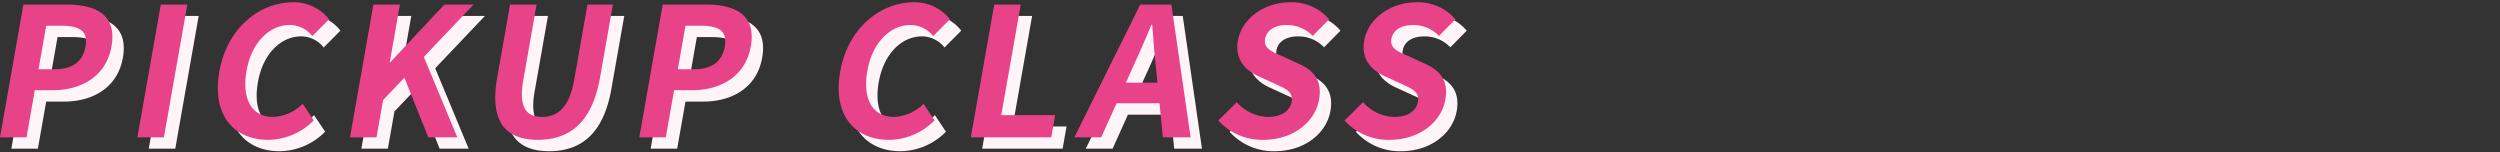 <svg xmlns="http://www.w3.org/2000/svg" width="1100" height="67" viewBox="0 0 1100 67">
  <rect x="0" y="0" width="1100" height="67" fill="#333333" stroke="none"/>
  <g id="グループ_14807" data-name="グループ 14807" transform="translate(-150 -2966)">
    <rect id="長方形_32123" data-name="長方形 32123" width="1100" height="67" transform="translate(150 2966)" fill="none"/>
    <g id="グループ_14699" data-name="グループ 14699" transform="translate(0 -0.629)">
      <path id="パス_29886" data-name="パス 29886" d="M0,59.426H11.664L15.32,38.7h7.8c12.529,0,23.6-5.99,25.945-19.309C51.493,5.6,42.369,1.027,29.443,1.027H10.292ZM16.945,29.478,20.323,10.32h6.62c8.039,0,11.893,2.286,10.7,9.063-1.18,6.7-5.64,10.088-13.679,10.088ZM60.451,59.426H72.115l10.3-58.4H70.749Zm57.5,1.1a28.375,28.375,0,0,0,20.107-8.591l-4.87-7.251a19.434,19.434,0,0,1-13.073,5.753c-9.221,0-13.863-7.645-11.626-20.334,2.211-12.529,10.165-20.1,18.992-20.1a12.678,12.678,0,0,1,9.936,4.886l7.368-7.408A19.709,19.709,0,0,0,129,0c-14.738,0-29.1,11.27-32.489,30.5-3.419,19.467,6.7,30.027,21.437,30.027M154,59.426h11.664l2.892-16.393,9.381-9.852,10.5,26.244H201.21L186.486,24.04,208.355,1.025H195.509L171.726,26.4h-.236l4.474-25.378H164.3Zm82.638,1.1c14.265,0,23.945-7.96,27.362-27.348l5.67-32.157H258.48l-5.85,33.182c-2.14,12.137-7.277,16.235-14.213,16.235-6.778,0-10.31-4.1-8.17-16.235L236.1,1.025H224.433l-5.67,32.155c-3.417,19.39,3.69,27.35,17.876,27.35m44.652-1.1h11.664L296.611,38.7h7.8c12.529,0,23.6-5.99,25.945-19.309C332.79,5.6,323.666,1.027,310.741,1.027H291.589Zm16.945-29.949,3.379-19.157h6.62c8.039,0,11.893,2.286,10.7,9.063-1.18,6.7-5.64,10.088-13.679,10.088ZM391.109,60.53a28.374,28.374,0,0,0,20.107-8.591l-4.862-7.251a19.434,19.434,0,0,1-13.073,5.753c-9.221,0-13.863-7.645-11.626-20.334,2.211-12.529,10.165-20.1,18.992-20.1a12.678,12.678,0,0,1,9.936,4.886l7.368-7.408A19.712,19.712,0,0,0,402.175,0c-14.738,0-29.1,11.27-32.489,30.5-3.433,19.467,6.685,30.027,21.423,30.027m36.056-1.1h35.387l1.724-9.773H440.552l8.574-48.629H437.463ZM498.259,29c2.8-6.062,5.7-12.689,8.328-19.073h.394c.544,6.3.94,13,1.689,19.073l.608,6.384H495.4ZM472.718,59.426H484.54l6.739-14.974h18.915l1.457,14.974h12.208l-8.451-58.4H501.693Zm83.111,1.1c13.477,0,22.868-8.118,24.549-17.654,1.487-8.433-2.366-12.933-8.948-15.841L564.354,23.8c-4.618-1.97-8.453-3.468-7.716-7.645.681-3.862,4.317-6.147,9.437-6.147A15.626,15.626,0,0,1,577.6,14.817l7.2-7.33A21.613,21.613,0,0,0,567.842,0c-11.822,0-21.469,7.33-23.151,16.866-1.5,8.512,3.577,13.24,9.055,15.684l7.22,3.31c4.812,2.207,8.122,3.547,7.358,7.881-.723,4.1-4.415,6.7-10.478,6.7a18.974,18.974,0,0,1-13.675-6.467l-8.118,8.039a26.015,26.015,0,0,0,19.774,8.518m55.563,0c13.477,0,22.868-8.118,24.549-17.654,1.487-8.433-2.366-12.933-8.948-15.841L619.917,23.8c-4.618-1.97-8.453-3.468-7.715-7.645.681-3.862,4.316-6.147,9.437-6.147a15.625,15.625,0,0,1,11.527,4.808l7.2-7.33A21.613,21.613,0,0,0,623.405,0c-11.822,0-21.469,7.33-23.151,16.866-1.5,8.512,3.577,13.24,9.055,15.684l7.22,3.31c4.811,2.207,8.122,3.547,7.358,7.881-.724,4.1-4.416,6.7-10.478,6.7a18.974,18.974,0,0,1-13.675-6.467l-8.124,8.045a26.015,26.015,0,0,0,19.778,8.512Z" transform="translate(155 2972.627)" fill="#fff5f9"/>
      <path id="パス_29887" data-name="パス 29887" d="M0,59.426H11.664L15.32,38.7h7.8c12.529,0,23.6-5.99,25.945-19.309C51.493,5.6,42.369,1.027,29.443,1.027H10.292ZM16.945,29.478,20.323,10.32h6.62c8.039,0,11.893,2.286,10.7,9.063-1.18,6.7-5.64,10.088-13.679,10.088ZM60.451,59.426H72.115l10.3-58.4H70.749Zm57.5,1.1a28.375,28.375,0,0,0,20.107-8.591l-4.87-7.251a19.434,19.434,0,0,1-13.073,5.753c-9.221,0-13.863-7.645-11.626-20.334,2.211-12.529,10.165-20.1,18.992-20.1a12.678,12.678,0,0,1,9.936,4.886l7.368-7.408A19.709,19.709,0,0,0,129,0c-14.738,0-29.1,11.27-32.489,30.5-3.419,19.467,6.7,30.027,21.437,30.027M154,59.426h11.664l2.892-16.393,9.381-9.852,10.5,26.244H201.21L186.486,24.04,208.355,1.025H195.509L171.726,26.4h-.236l4.474-25.378H164.3Zm82.638,1.1c14.265,0,23.945-7.96,27.362-27.348l5.67-32.157H258.48l-5.85,33.182c-2.14,12.137-7.277,16.235-14.213,16.235-6.778,0-10.31-4.1-8.17-16.235L236.1,1.025H224.433l-5.67,32.155c-3.417,19.39,3.69,27.35,17.876,27.35m44.652-1.1h11.664L296.611,38.7h7.8c12.529,0,23.6-5.99,25.945-19.309C332.79,5.6,323.666,1.027,310.741,1.027H291.589Zm16.945-29.949,3.379-19.157h6.62c8.039,0,11.893,2.286,10.7,9.063-1.18,6.7-5.64,10.088-13.679,10.088ZM391.109,60.53a28.374,28.374,0,0,0,20.107-8.591l-4.862-7.251a19.434,19.434,0,0,1-13.073,5.753c-9.221,0-13.863-7.645-11.626-20.334,2.211-12.529,10.165-20.1,18.992-20.1a12.678,12.678,0,0,1,9.936,4.886l7.368-7.408A19.712,19.712,0,0,0,402.175,0c-14.738,0-29.1,11.27-32.489,30.5-3.433,19.467,6.685,30.027,21.423,30.027m36.056-1.1h35.387l1.724-9.773H440.552l8.574-48.629H437.463ZM498.259,29c2.8-6.062,5.7-12.689,8.328-19.073h.394c.544,6.3.94,13,1.689,19.073l.608,6.384H495.4ZM472.718,59.426H484.54l6.739-14.974h18.915l1.457,14.974h12.208l-8.451-58.4H501.693Zm83.111,1.1c13.477,0,22.868-8.118,24.549-17.654,1.487-8.433-2.366-12.933-8.948-15.841L564.354,23.8c-4.618-1.97-8.453-3.468-7.716-7.645.681-3.862,4.317-6.147,9.437-6.147A15.626,15.626,0,0,1,577.6,14.817l7.2-7.33A21.613,21.613,0,0,0,567.842,0c-11.822,0-21.469,7.33-23.151,16.866-1.5,8.512,3.577,13.24,9.055,15.684l7.22,3.31c4.812,2.207,8.122,3.547,7.358,7.881-.723,4.1-4.415,6.7-10.478,6.7a18.974,18.974,0,0,1-13.675-6.467l-8.118,8.039a26.015,26.015,0,0,0,19.774,8.518m55.563,0c13.477,0,22.868-8.118,24.549-17.654,1.487-8.433-2.366-12.933-8.948-15.841L619.917,23.8c-4.618-1.97-8.453-3.468-7.715-7.645.681-3.862,4.316-6.147,9.437-6.147a15.625,15.625,0,0,1,11.527,4.808l7.2-7.33A21.613,21.613,0,0,0,623.405,0c-11.822,0-21.469,7.33-23.151,16.866-1.5,8.512,3.577,13.24,9.055,15.684l7.22,3.31c4.811,2.207,8.122,3.547,7.358,7.881-.724,4.1-4.416,6.7-10.478,6.7a18.974,18.974,0,0,1-13.675-6.467l-8.124,8.045a26.015,26.015,0,0,0,19.778,8.512Z" transform="translate(150 2967.627)" fill="#e84388"/>
    </g>
  </g>
</svg>
